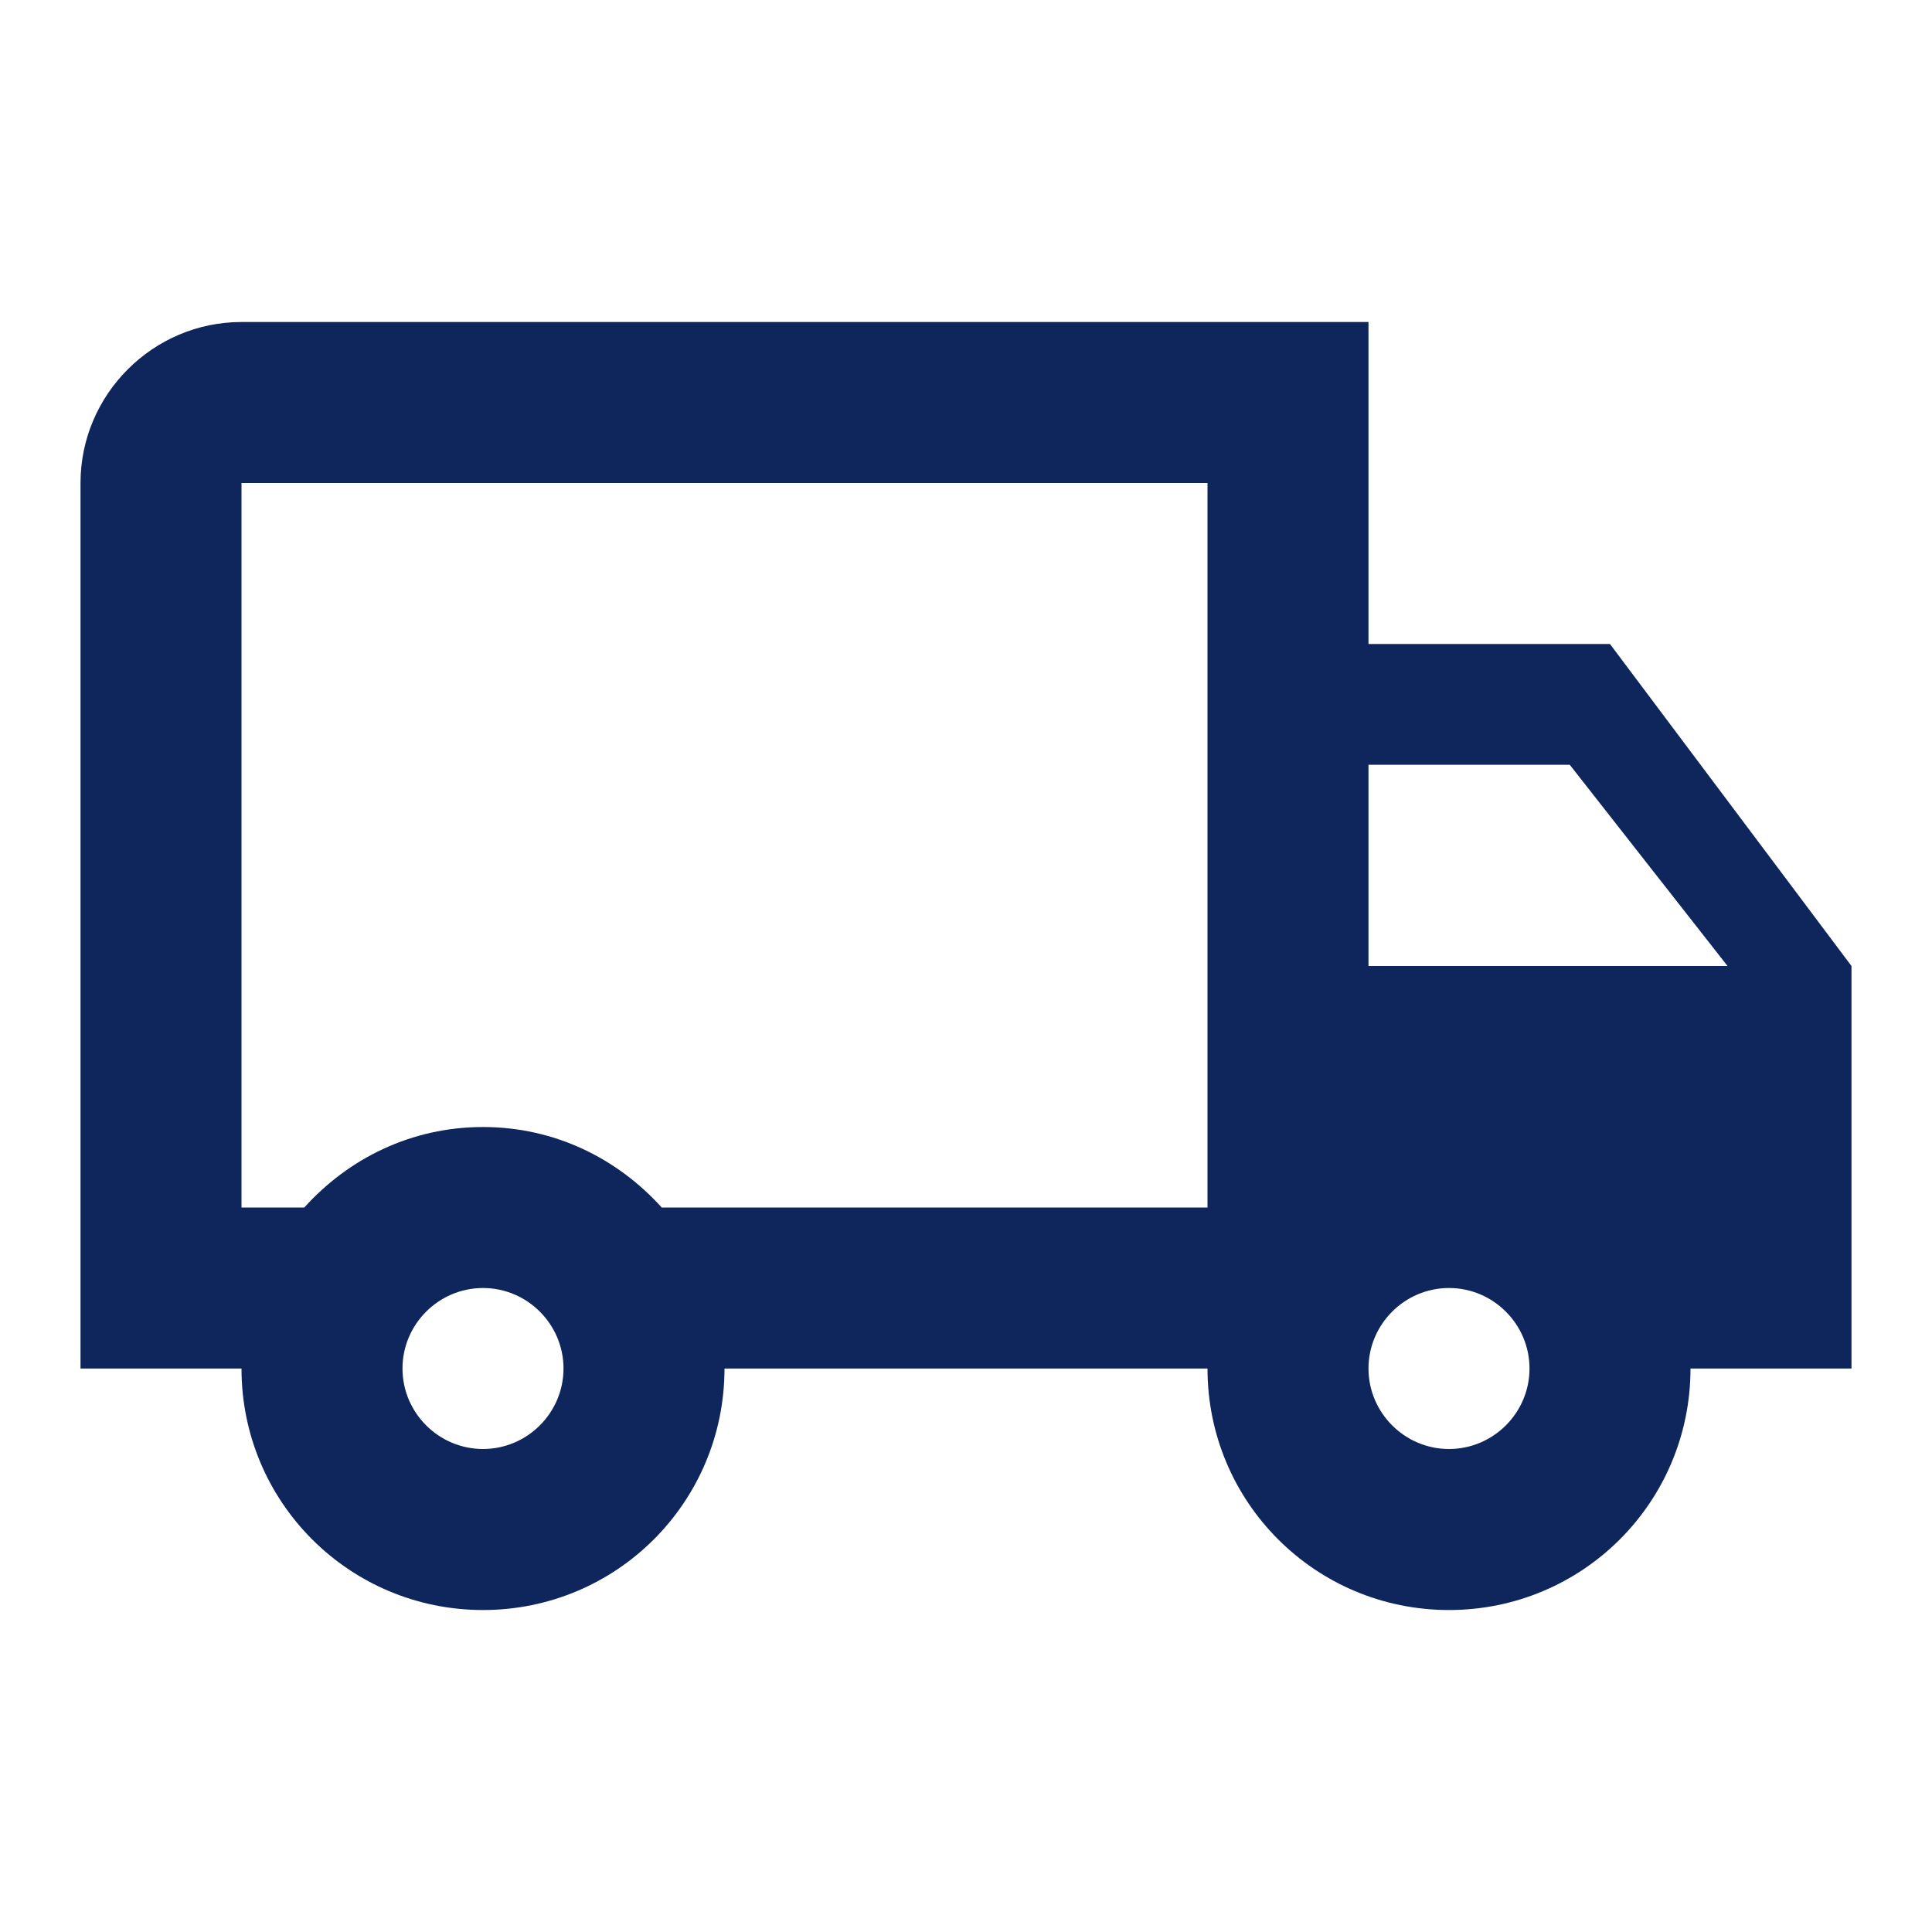<svg width="64" height="64" viewBox="0 0 64 64" fill="none" xmlns="http://www.w3.org/2000/svg">
<path d="M53.333 21.334H45.333V10.667H8C5.067 10.667 2.667 13.067 2.667 16V45.334H8C8 49.76 11.573 53.334 16 53.334C20.427 53.334 24 49.76 24 45.334H40C40 49.76 43.573 53.334 48 53.334C52.427 53.334 56 49.76 56 45.334H61.333V32L53.333 21.334ZM52 25.334L57.227 32H45.333V25.334H52ZM16 48C14.533 48 13.333 46.8 13.333 45.334C13.333 43.867 14.533 42.667 16 42.667C17.467 42.667 18.667 43.867 18.667 45.334C18.667 46.8 17.467 48 16 48ZM21.92 40C20.453 38.374 18.373 37.334 16 37.334C13.627 37.334 11.547 38.374 10.08 40H8V16H40V40H21.92ZM48 48C46.533 48 45.333 46.8 45.333 45.334C45.333 43.867 46.533 42.667 48 42.667C49.467 42.667 50.667 43.867 50.667 45.334C50.667 46.8 49.467 48 48 48Z" fill="#0F265C"/>
</svg>
